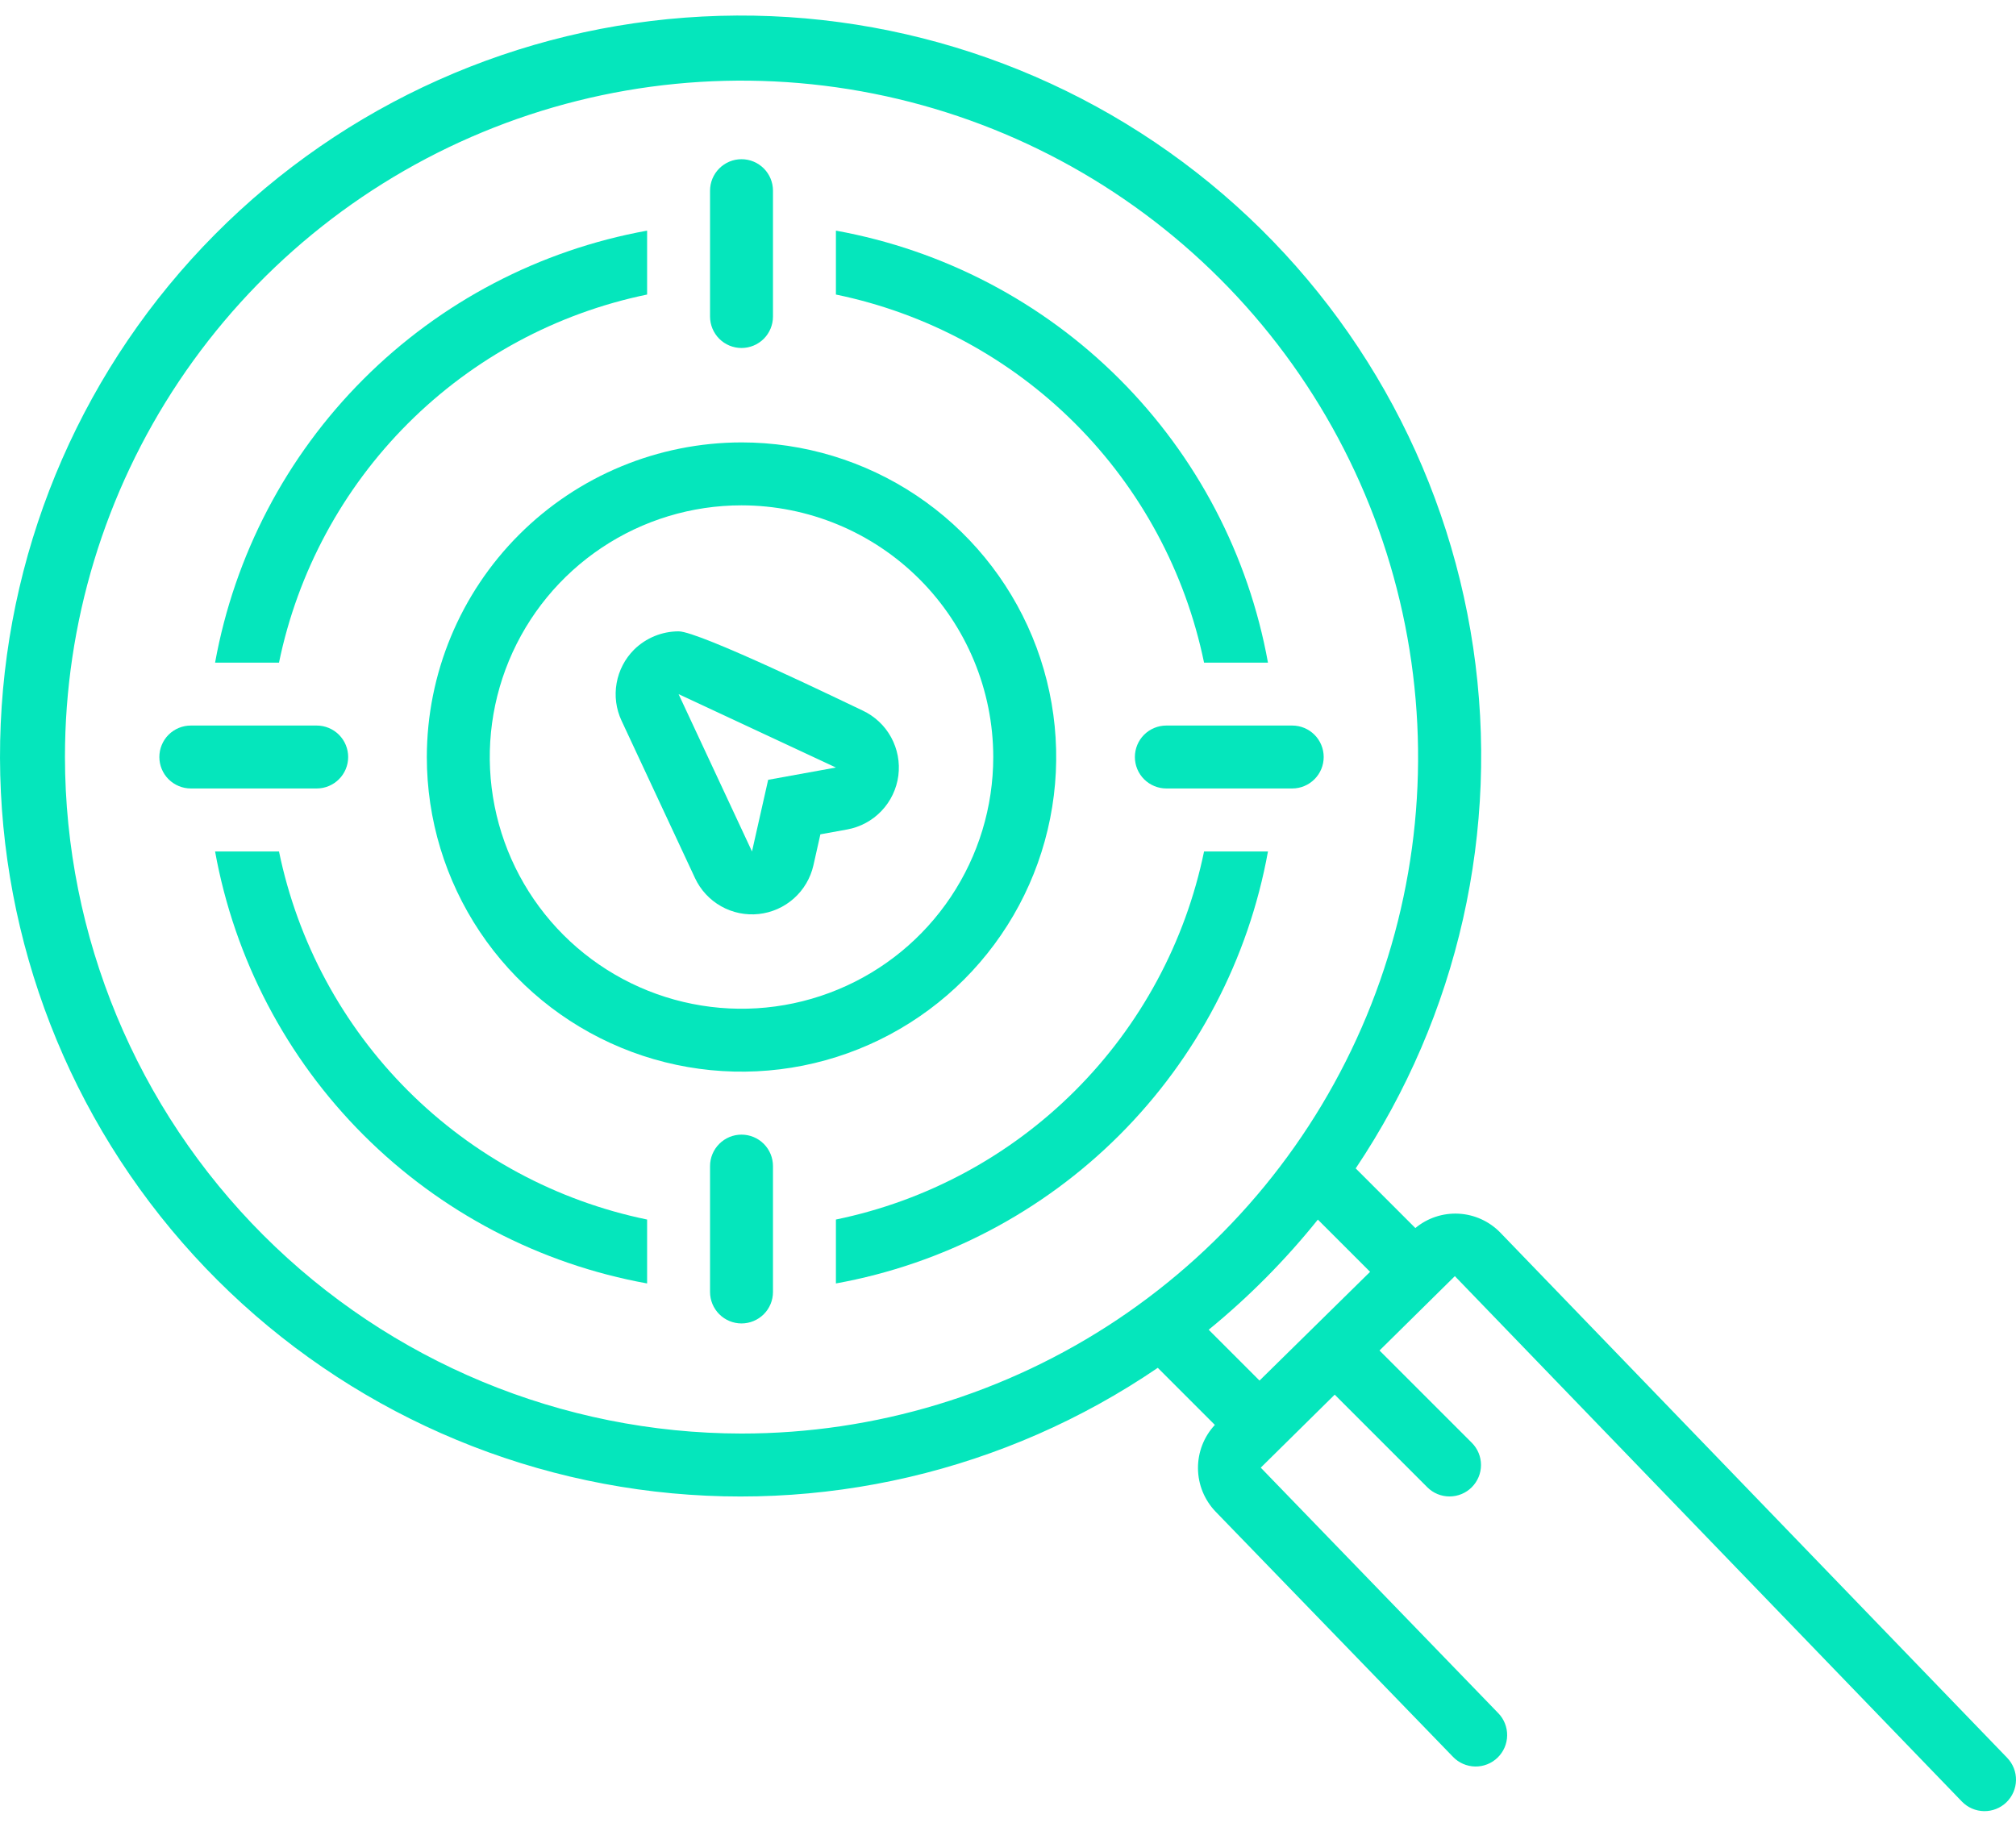 <svg width="64" height="58" viewBox="0 0 64 58" fill="none" xmlns="http://www.w3.org/2000/svg">
<path d="M63.72 55.813C63.72 55.813 47.633 39.142 47.624 39.132C47.275 38.775 46.804 38.562 46.305 38.536C45.806 38.51 45.316 38.673 44.932 38.992L43.038 37.098C46.295 32.241 47.625 26.345 46.768 20.561C45.912 14.776 42.93 9.518 38.406 5.814C33.881 2.109 28.139 0.223 22.299 0.525C16.459 0.826 10.941 3.293 6.822 7.444C2.703 11.595 0.279 17.132 0.023 22.974C-0.234 28.816 1.696 34.544 5.436 39.04C9.175 43.535 14.456 46.476 20.247 47.288C26.038 48.1 31.924 46.724 36.755 43.43L38.567 45.243C38.218 45.618 38.027 46.112 38.031 46.623C38.035 47.135 38.235 47.626 38.589 47.995L46.128 55.783C46.219 55.878 46.328 55.953 46.449 56.006C46.569 56.058 46.699 56.086 46.83 56.089C46.961 56.091 47.092 56.067 47.214 56.019C47.336 55.971 47.447 55.899 47.542 55.808C47.636 55.716 47.712 55.607 47.764 55.487C47.816 55.366 47.844 55.237 47.846 55.105C47.848 54.974 47.824 54.843 47.775 54.721C47.727 54.599 47.655 54.488 47.563 54.394L40.024 46.6L42.372 44.282L45.312 47.223C45.499 47.41 45.753 47.515 46.018 47.514C46.282 47.514 46.536 47.409 46.723 47.222C46.91 47.034 47.016 46.781 47.016 46.516C47.016 46.251 46.911 45.997 46.724 45.81L43.794 42.88L46.186 40.519C46.186 40.519 62.278 57.197 62.282 57.201C62.466 57.392 62.718 57.501 62.983 57.506C63.248 57.511 63.504 57.41 63.695 57.226C63.885 57.042 63.995 56.79 64 56.525C64.005 56.26 63.904 56.004 63.72 55.813ZM2.062 24.037C2.062 19.789 3.322 15.637 5.682 12.105C8.043 8.573 11.397 5.82 15.322 4.195C19.247 2.569 23.565 2.144 27.732 2.973C31.898 3.802 35.725 5.848 38.728 8.851C41.732 11.855 43.778 15.682 44.606 19.849C45.435 24.015 45.01 28.334 43.384 32.258C41.758 36.183 39.005 39.537 35.473 41.898C31.941 44.258 27.788 45.517 23.54 45.517C17.846 45.51 12.386 43.245 8.36 39.218C4.333 35.191 2.068 29.732 2.062 24.037ZM41.837 38.724L43.495 40.382L39.985 43.835L38.371 42.221C39.645 41.179 40.807 40.007 41.837 38.724Z" fill="#05E6BC"/>
<path d="M13.55 24.037C13.55 26.013 14.136 27.944 15.234 29.587C16.332 31.23 17.892 32.51 19.718 33.266C21.543 34.022 23.552 34.22 25.489 33.835C27.427 33.449 29.207 32.498 30.605 31.101C32.002 29.703 32.953 27.923 33.338 25.985C33.724 24.048 33.526 22.039 32.77 20.213C32.014 18.388 30.733 16.828 29.09 15.73C27.448 14.633 25.516 14.047 23.54 14.047C20.892 14.05 18.352 15.103 16.48 16.976C14.607 18.849 13.553 21.389 13.55 24.037ZM31.532 24.037C31.532 25.618 31.063 27.163 30.185 28.477C29.307 29.791 28.059 30.816 26.598 31.42C25.138 32.025 23.531 32.184 21.981 31.875C20.431 31.567 19.007 30.805 17.889 29.688C16.771 28.57 16.01 27.146 15.702 25.596C15.393 24.045 15.552 22.439 16.157 20.978C16.762 19.518 17.786 18.27 19.1 17.392C20.415 16.513 21.96 16.045 23.54 16.045C25.659 16.047 27.691 16.89 29.189 18.388C30.687 19.887 31.53 21.918 31.532 24.037Z" fill="#05E6BC"/>
<path d="M20.543 9.352V7.323C17.132 7.941 13.991 9.585 11.54 12.037C9.089 14.488 7.445 17.629 6.828 21.04H8.857C9.45 18.163 10.873 15.523 12.95 13.446C15.026 11.369 17.666 9.946 20.543 9.352Z" fill="#05E6BC"/>
<path d="M38.224 21.04H40.253C39.636 17.629 37.991 14.488 35.54 12.037C33.089 9.585 29.948 7.941 26.537 7.323V9.352C29.414 9.946 32.054 11.369 34.131 13.446C36.208 15.523 37.631 18.163 38.224 21.04Z" fill="#05E6BC"/>
<path d="M38.224 27.035C37.631 29.912 36.208 32.552 34.131 34.629C32.054 36.706 29.414 38.129 26.537 38.722V40.751C29.948 40.134 33.089 38.489 35.54 36.038C37.991 33.587 39.636 30.446 40.253 27.035H38.224Z" fill="#05E6BC"/>
<path d="M8.857 27.035H6.828C7.445 30.446 9.089 33.587 11.54 36.038C13.991 38.489 17.132 40.134 20.543 40.751V38.722C17.666 38.129 15.027 36.706 12.95 34.629C10.873 32.552 9.45 29.912 8.857 27.035Z" fill="#05E6BC"/>
<path d="M23.54 11.049C23.805 11.049 24.059 10.944 24.247 10.757C24.434 10.569 24.539 10.315 24.539 10.05V6.054C24.539 5.789 24.434 5.535 24.247 5.348C24.059 5.16 23.805 5.055 23.54 5.055C23.275 5.055 23.021 5.16 22.834 5.348C22.647 5.535 22.541 5.789 22.541 6.054V10.05C22.541 10.315 22.647 10.569 22.834 10.757C23.021 10.944 23.275 11.049 23.54 11.049Z" fill="#05E6BC"/>
<path d="M23.54 36.026C23.275 36.026 23.021 36.131 22.834 36.319C22.647 36.506 22.541 36.76 22.541 37.025V41.022C22.541 41.287 22.647 41.541 22.834 41.728C23.021 41.915 23.275 42.021 23.54 42.021C23.805 42.021 24.059 41.915 24.247 41.728C24.434 41.541 24.539 41.287 24.539 41.022V37.025C24.539 36.76 24.434 36.506 24.247 36.319C24.059 36.131 23.805 36.026 23.54 36.026Z" fill="#05E6BC"/>
<path d="M36.028 24.036C36.028 24.301 36.133 24.555 36.32 24.742C36.508 24.929 36.762 25.035 37.027 25.035H41.023C41.288 25.035 41.542 24.929 41.729 24.742C41.917 24.555 42.022 24.301 42.022 24.036C42.022 23.771 41.917 23.517 41.729 23.329C41.542 23.142 41.288 23.037 41.023 23.037H37.027C36.762 23.037 36.508 23.142 36.32 23.329C36.133 23.517 36.028 23.771 36.028 24.036Z" fill="#05E6BC"/>
<path d="M11.053 24.036C11.053 23.771 10.948 23.517 10.76 23.329C10.573 23.142 10.319 23.037 10.054 23.037H6.058C5.793 23.037 5.539 23.142 5.351 23.329C5.164 23.517 5.059 23.771 5.059 24.036C5.059 24.301 5.164 24.555 5.351 24.742C5.539 24.929 5.793 25.035 6.058 25.035H10.054C10.319 25.035 10.573 24.929 10.76 24.742C10.948 24.555 11.053 24.301 11.053 24.036Z" fill="#05E6BC"/>
<path d="M21.543 20.046C21.014 20.047 20.507 20.255 20.13 20.626C19.84 20.916 19.646 21.288 19.575 21.692C19.503 22.096 19.558 22.512 19.732 22.884L22.063 27.879C22.239 28.257 22.529 28.57 22.892 28.775C23.255 28.98 23.674 29.066 24.088 29.021C24.502 28.976 24.892 28.803 25.203 28.526C25.515 28.248 25.731 27.88 25.823 27.474L26.044 26.491L26.893 26.337C27.311 26.261 27.693 26.054 27.985 25.747C28.277 25.44 28.464 25.047 28.519 24.627C28.573 24.206 28.492 23.779 28.288 23.407C28.084 23.036 27.767 22.739 27.382 22.559C26.888 22.329 22.196 20.042 21.543 20.046ZM24.386 24.76L23.873 27.035L21.542 22.039L26.537 24.37L24.386 24.76Z" fill="#05E6BC"/>
</svg>
